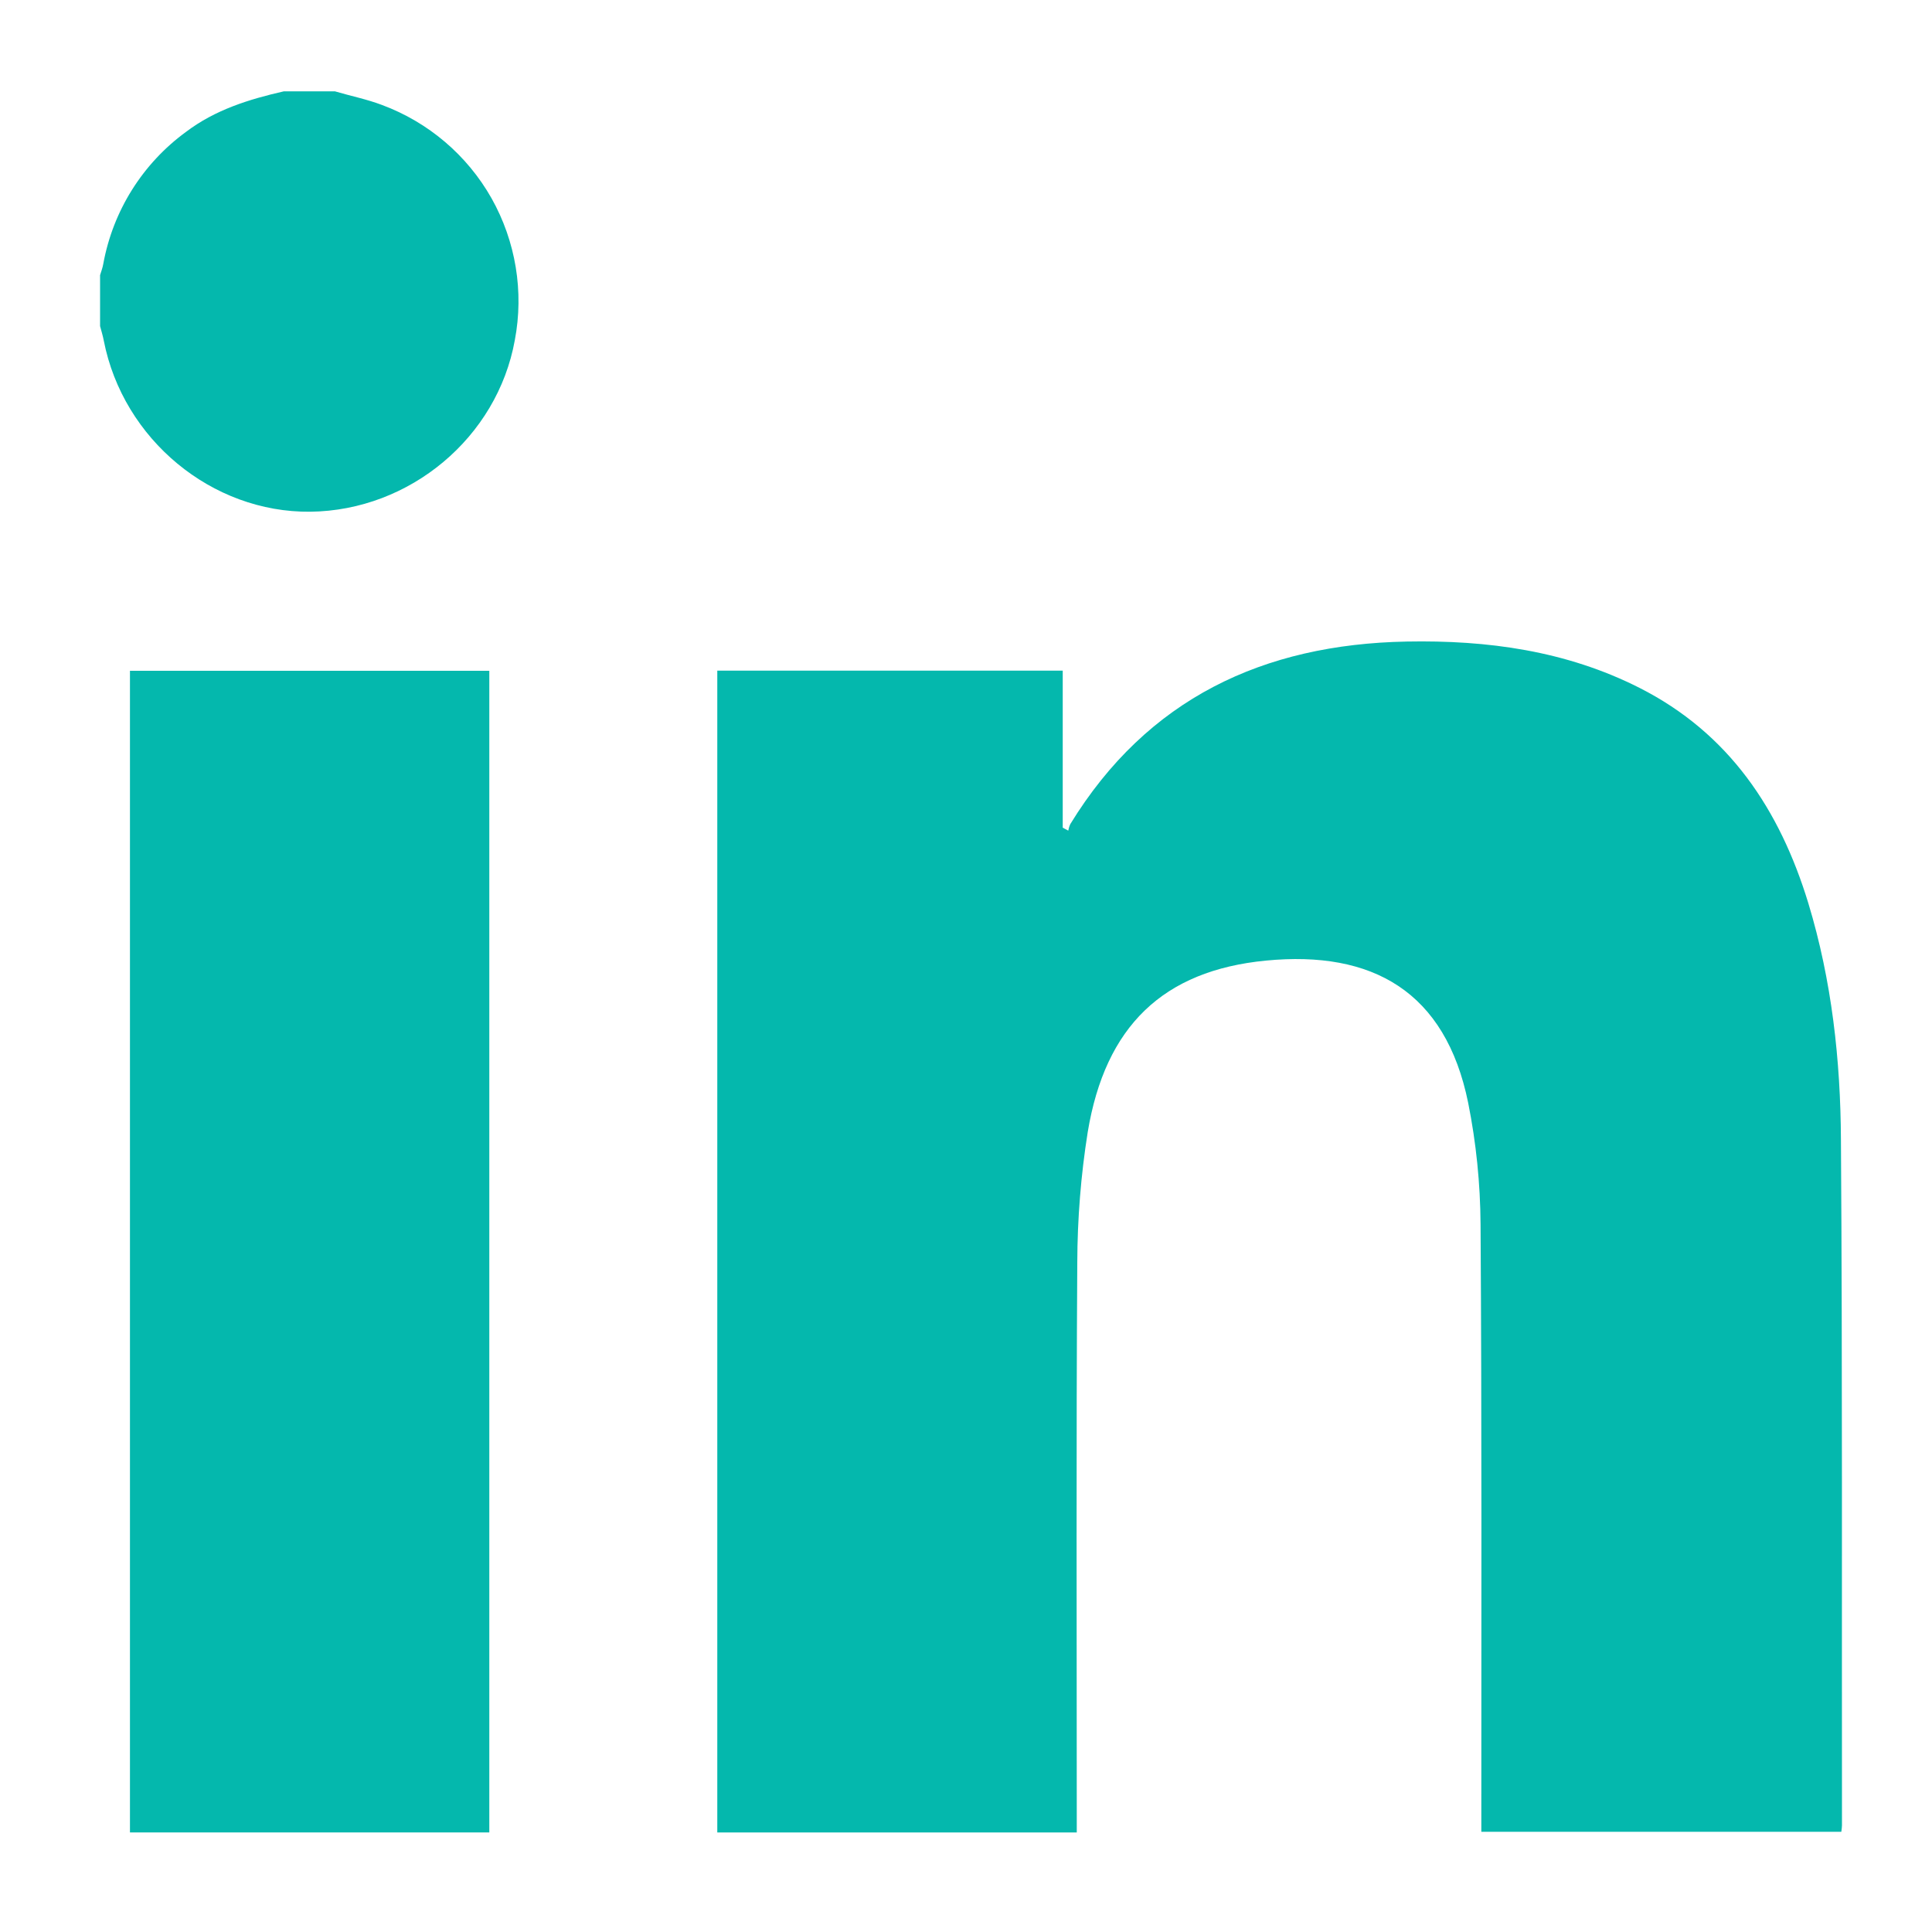 <svg width="15" height="15" viewBox="0 0 15 15" fill="none" xmlns="http://www.w3.org/2000/svg">
<path d="M2.6 0.709C2.722 0.745 2.847 0.77 2.966 0.815C3.326 0.949 3.627 1.205 3.816 1.539C4.004 1.873 4.069 2.264 3.997 2.641C3.861 3.396 3.183 3.964 2.409 3.973C1.644 3.981 0.956 3.411 0.806 2.646C0.799 2.608 0.787 2.57 0.777 2.532V2.136C0.786 2.107 0.797 2.078 0.802 2.048C0.877 1.637 1.107 1.27 1.444 1.024C1.671 0.852 1.933 0.771 2.204 0.709H2.6Z" fill="#04B8AD"/>
<path d="M5.569 5.207H8.251V6.426L8.294 6.449C8.297 6.432 8.302 6.415 8.31 6.398C8.907 5.424 9.808 5.002 10.921 4.981C11.547 4.969 12.159 5.052 12.728 5.34C13.425 5.693 13.818 6.286 14.04 7.013C14.222 7.613 14.29 8.23 14.293 8.851C14.305 10.624 14.299 12.398 14.301 14.172C14.301 14.185 14.299 14.198 14.296 14.222H11.501V14.074C11.501 12.551 11.505 11.028 11.495 9.505C11.493 9.189 11.461 8.873 11.399 8.563C11.223 7.696 10.654 7.378 9.829 7.458C9.03 7.535 8.581 7.968 8.445 8.79C8.392 9.124 8.365 9.462 8.364 9.801C8.355 11.223 8.36 12.644 8.36 14.066V14.227H5.569V5.207Z" fill="#04B8AD"/>
<path d="M3.799 5.208V14.227H1.009V5.208H3.799Z" fill="#04B8AD"/>
</svg>
